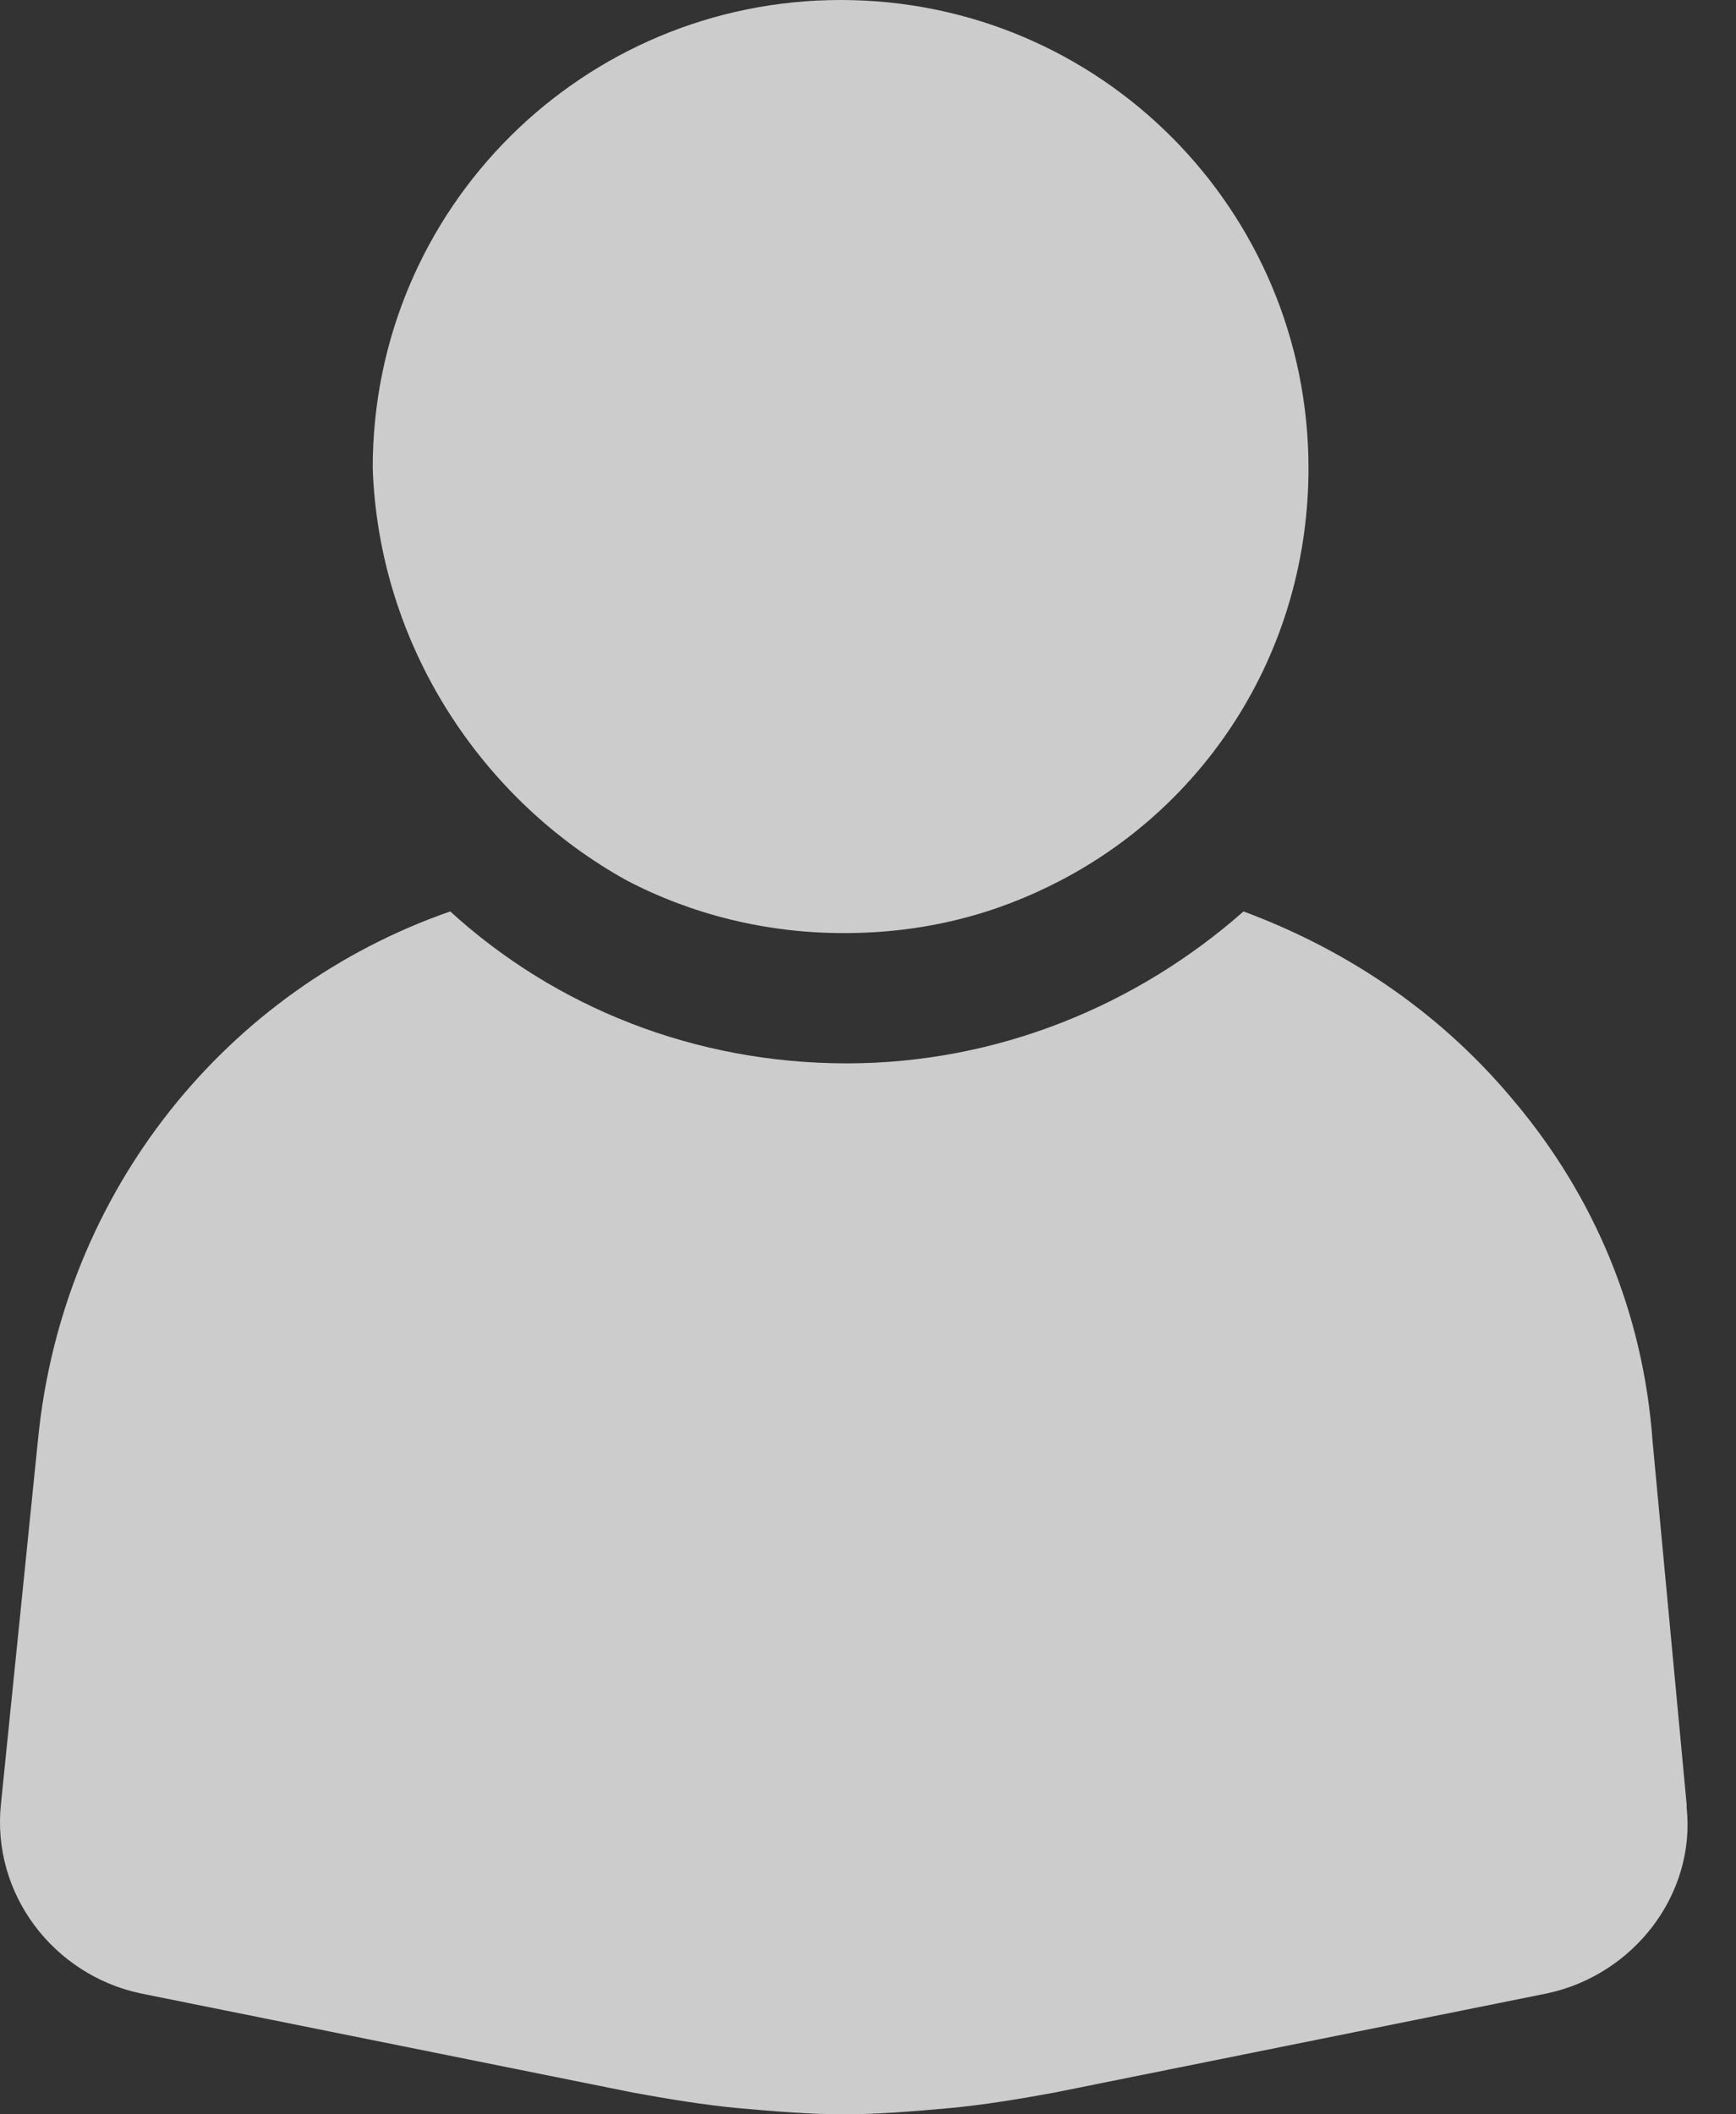 <?xml version="1.0" encoding="UTF-8"?> <svg xmlns="http://www.w3.org/2000/svg" width="23" height="28" viewBox="0 0 23 28" fill="none"><rect x="0" y="0" width="23" height="28" fill="#333333" stroke="none"/><g opacity="0.75"><path d="M20.088 14.616C19.144 13.466 17.912 12.604 16.475 12.07C15.079 13.302 13.232 14.082 11.22 14.082C9.208 14.082 7.361 13.343 5.965 12.07C3.009 13.097 0.833 15.765 0.505 19.049L0.012 23.894C-0.111 25.085 0.71 26.152 1.86 26.398L8.387 27.712C8.839 27.795 9.332 27.877 9.783 27.918C10.235 27.959 10.727 28 11.179 28C11.631 28 12.123 27.959 12.575 27.918C13.026 27.877 13.519 27.795 13.97 27.712L20.499 26.398C21.648 26.152 22.469 25.085 22.346 23.935V23.894L21.895 19.091C21.771 17.366 21.114 15.847 20.088 14.615L20.088 14.616Z" fill="white"></path><path d="M8.304 11.66C9.166 12.111 10.151 12.357 11.178 12.357C12.245 12.357 13.19 12.111 14.052 11.66C16.022 10.633 17.336 8.58 17.336 6.199C17.336 2.792 14.585 0 11.137 0C7.729 0 4.938 2.751 4.938 6.199C5.019 8.54 6.374 10.592 8.304 11.66H8.304Z" fill="white"></path></g></svg> 